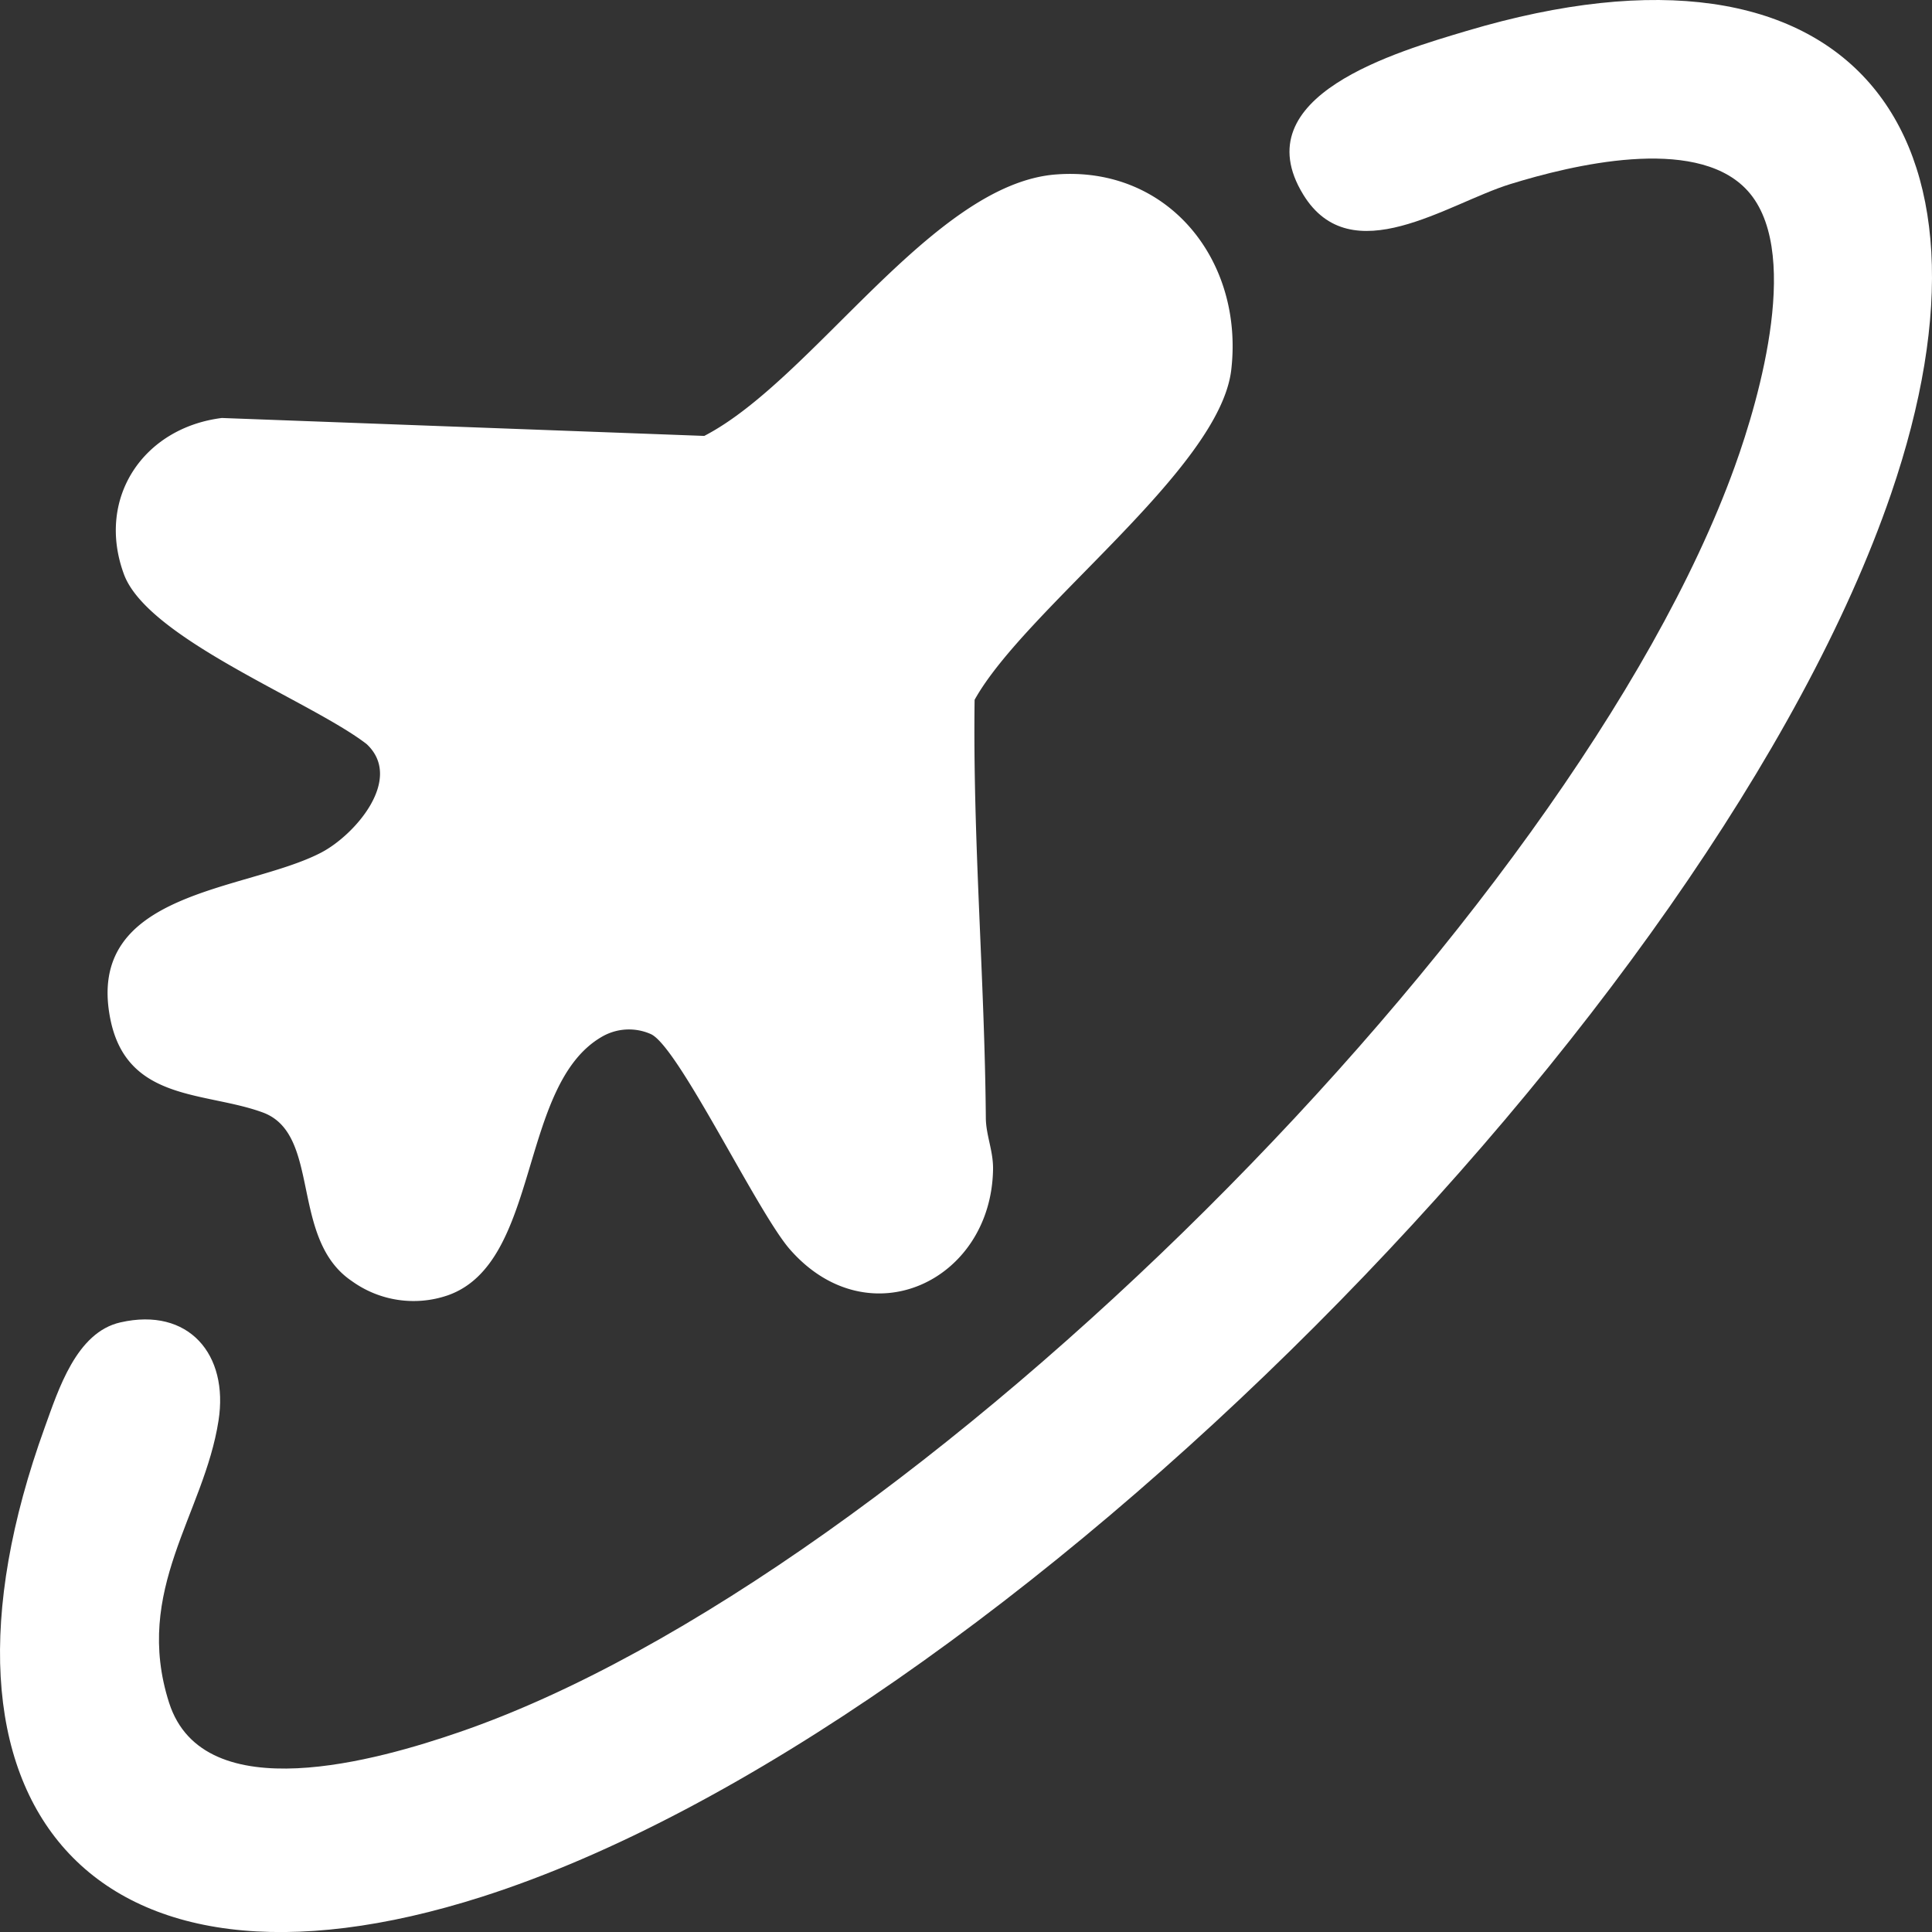 <svg xmlns="http://www.w3.org/2000/svg" width="149.791" height="149.797" viewBox="0 0 149.791 149.797">
  <rect x="0" y="0" width="149.791" height="149.797" fill="#333333" stroke="none"/>
  <defs>
    <style>
      .cls-1 {
        fill: #fff;
      }
    </style>
  </defs>
  <g id="Travel_amp_Countries" data-name="Travel &amp;amp; Countries" transform="translate(-0.017 -0.003)">
    <path id="Tracé_16747" data-name="Tracé 16747" class="cls-1" d="M81.88,13.53c8.71-.68,14.57,6.67,13.6,15.13-.88,7.71-15.97,18.54-19.9,25.6-.15,10.82.78,21.56.87,32.42.01,1.33.58,2.55.56,3.97-.13,8.7-9.66,13.18-15.75,6.22-2.53-2.89-8.68-15.8-10.8-16.7a4.175,4.175,0,0,0-3.77.21c-6.5,3.74-4.74,17.51-11.95,20.05a8.178,8.178,0,0,1-7.44-1.1c-4.86-3.27-2.34-11.41-6.92-13.08-4.45-1.63-10.5-.82-11.8-7.2-2.04-10.03,10.5-9.91,16.33-12.94,2.62-1.36,6.43-5.72,3.53-8.42C24.1,54.34,11.45,49.53,9.62,44.51c-2.16-5.89,1.51-11.34,7.6-12.1l37.4,1.39c8.41-4.35,17.68-19.52,27.25-20.27Z"/>
    <path id="Tracé_16748" data-name="Tracé 16748" class="cls-1" d="M135.31,14.58c-4.03-4.03-13.36-1.8-18.21-.3s-12.33,6.87-16.04.81C96.36,7.42,108.38,4,113.73,2.4c29.74-8.86,42.58,7.67,32.9,35.9C132.95,78.17,77.7,134.18,37.39,147.06c-30.34,9.69-44.45-7.24-33.9-36.4,1.06-2.93,2.45-7.36,5.86-8.13,5.3-1.21,8.41,2.49,7.61,7.61-1.12,7.27-6.64,13.13-3.83,21.89,2.69,8.36,16.3,4.4,22.49,2.27,35.08-12.05,86.31-63.24,98.89-98.11,1.94-5.36,5.31-17.1.81-21.6Z"/>
  </g>
</svg>
